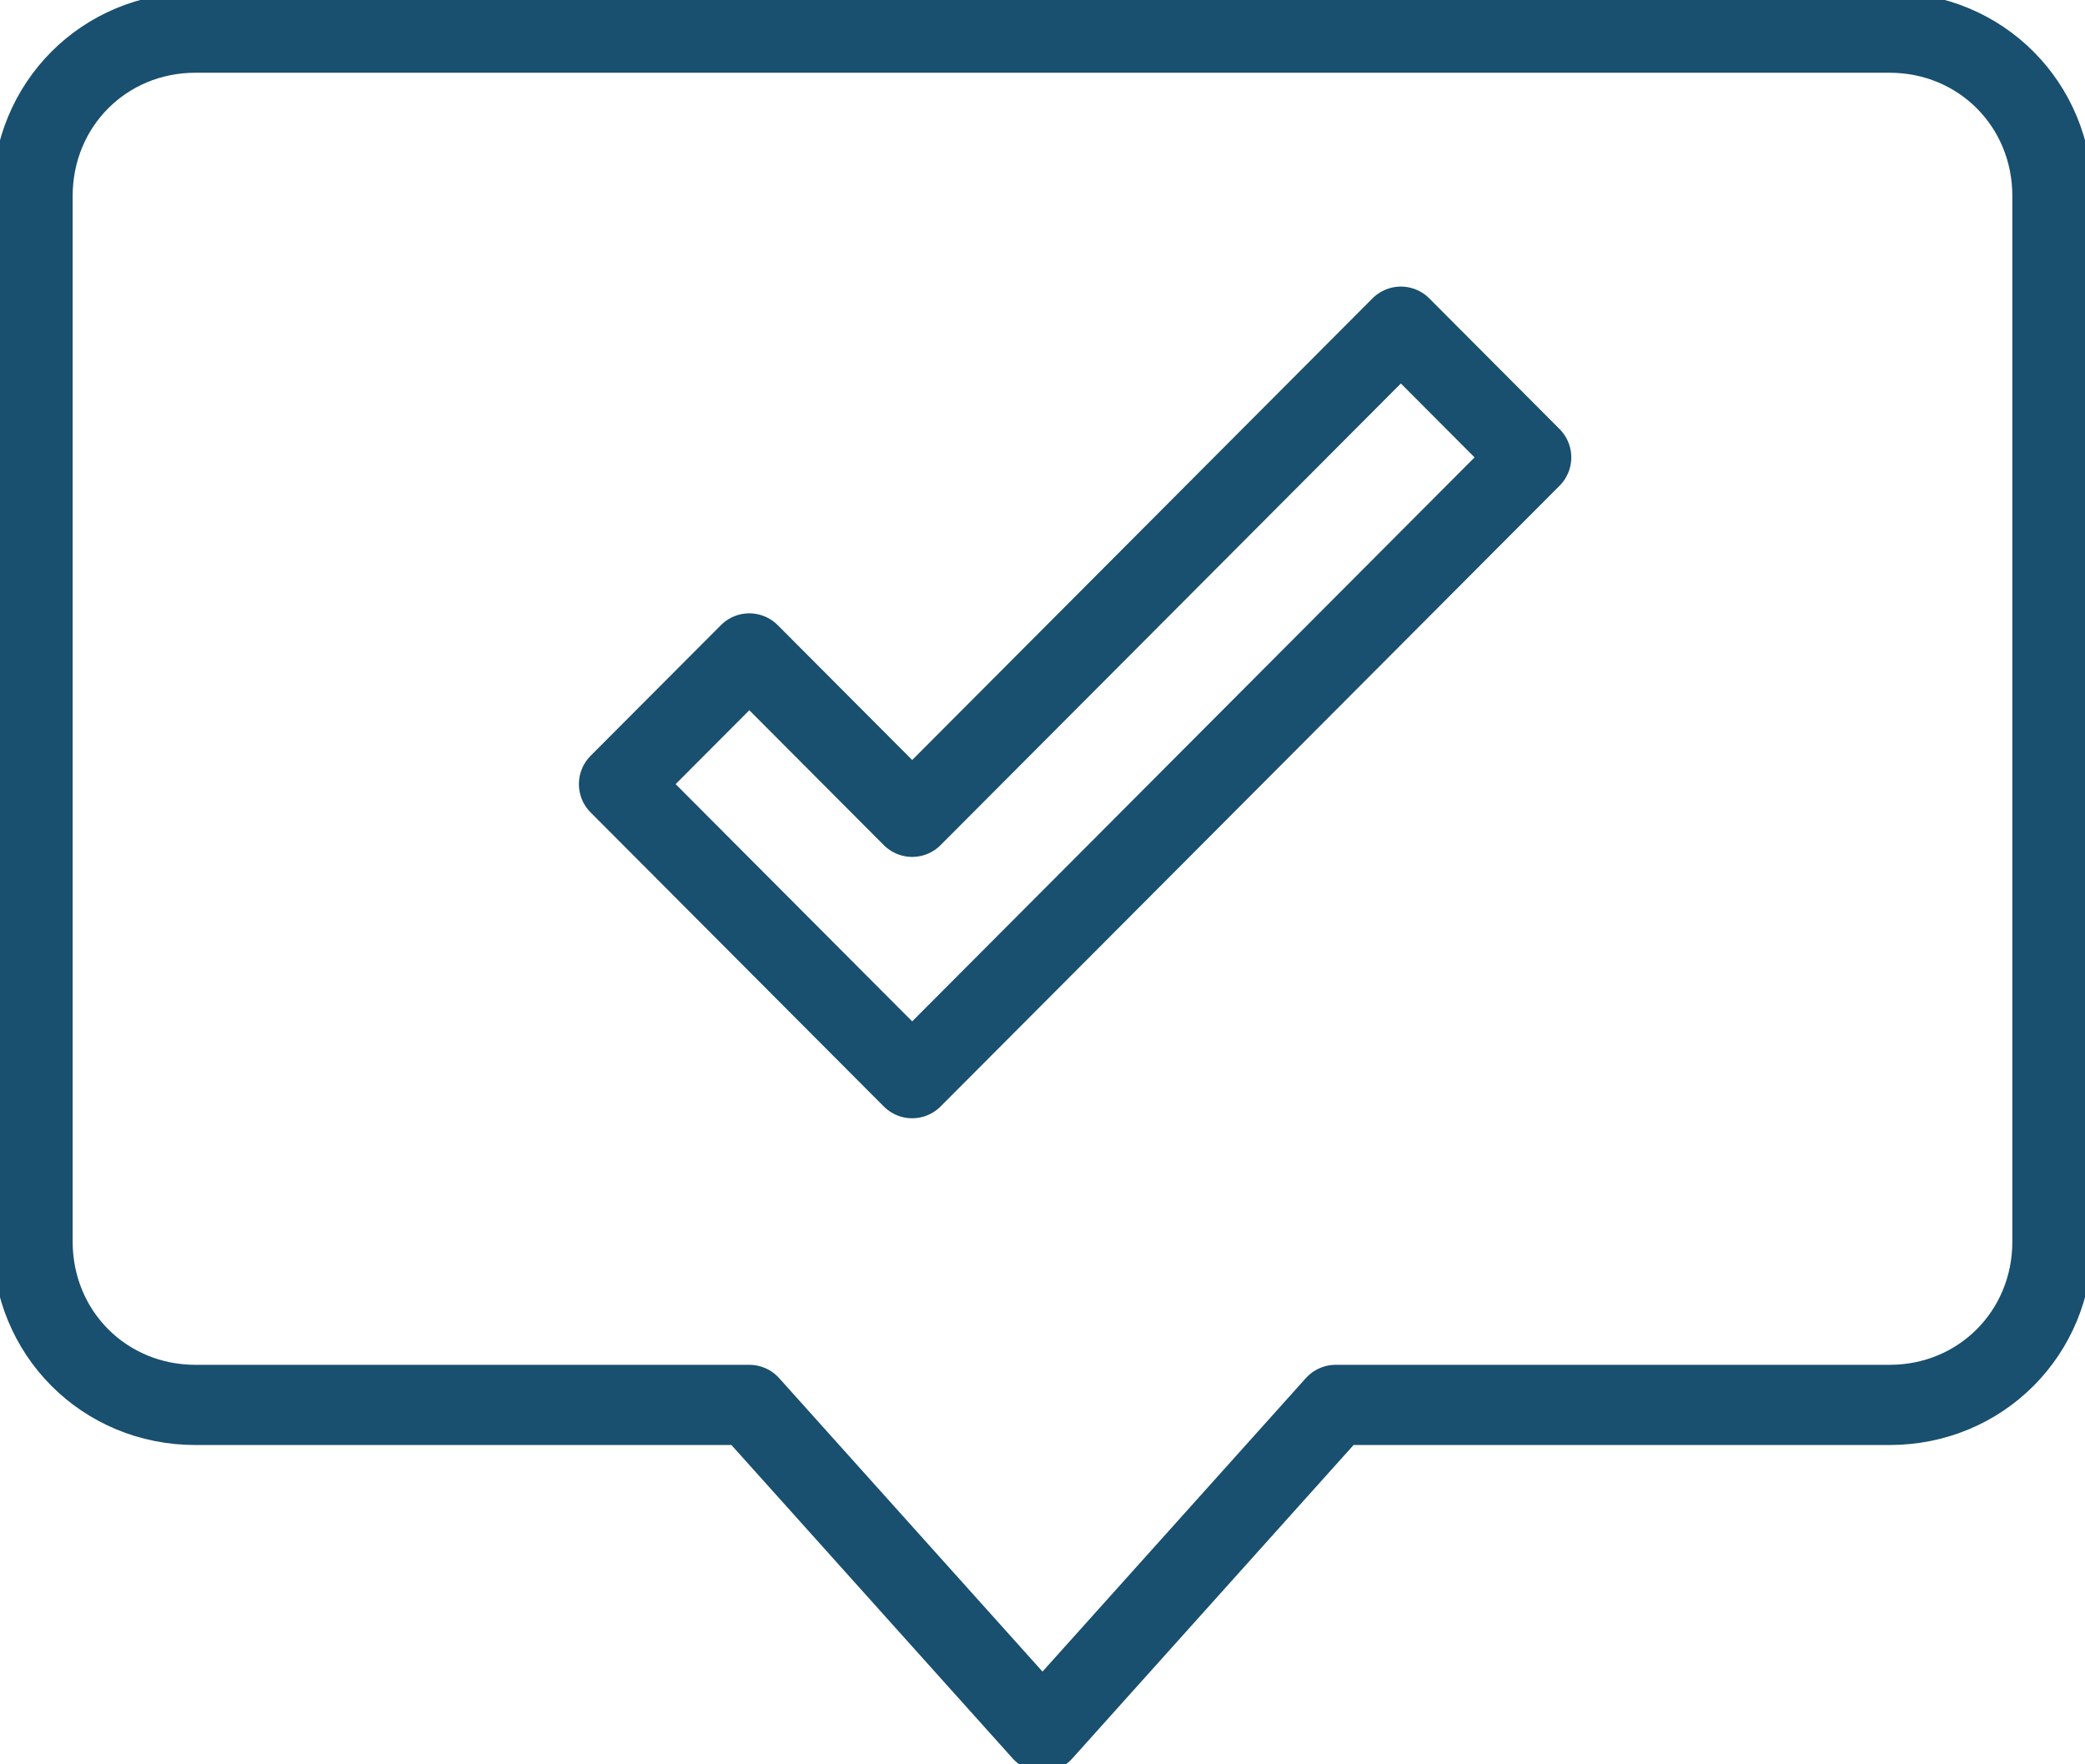 <svg width="52" height="44" viewBox="0 0 52 44" fill="none" xmlns="http://www.w3.org/2000/svg">
<g clip-path="url(#clip0_623_224)">
<path d="M4.875 0.814H47.125C49.4 0.814 51.188 2.607 51.188 4.889V30.963C51.188 33.244 49.4 35.037 47.125 35.037H33.312L26 43.185L18.688 35.037H4.875C2.6 35.037 0.812 33.244 0.812 30.963V4.889C0.812 2.607 2.6 0.814 4.875 0.814Z" stroke="#194F6F" stroke-width="2" stroke-linecap="round" stroke-linejoin="round"/>
<path d="M15.438 19.555L22.75 26.888L38.188 11.407L34.938 8.147L22.75 20.37L18.688 16.296L15.438 19.555Z" stroke="#194F6F" stroke-width="2" stroke-linecap="round" stroke-linejoin="round"/>
</g>
<defs>
<clipPath id="clip0_623_224">
<rect width="52" height="44" fill="white"/>
</clipPath>
</defs>
</svg>
